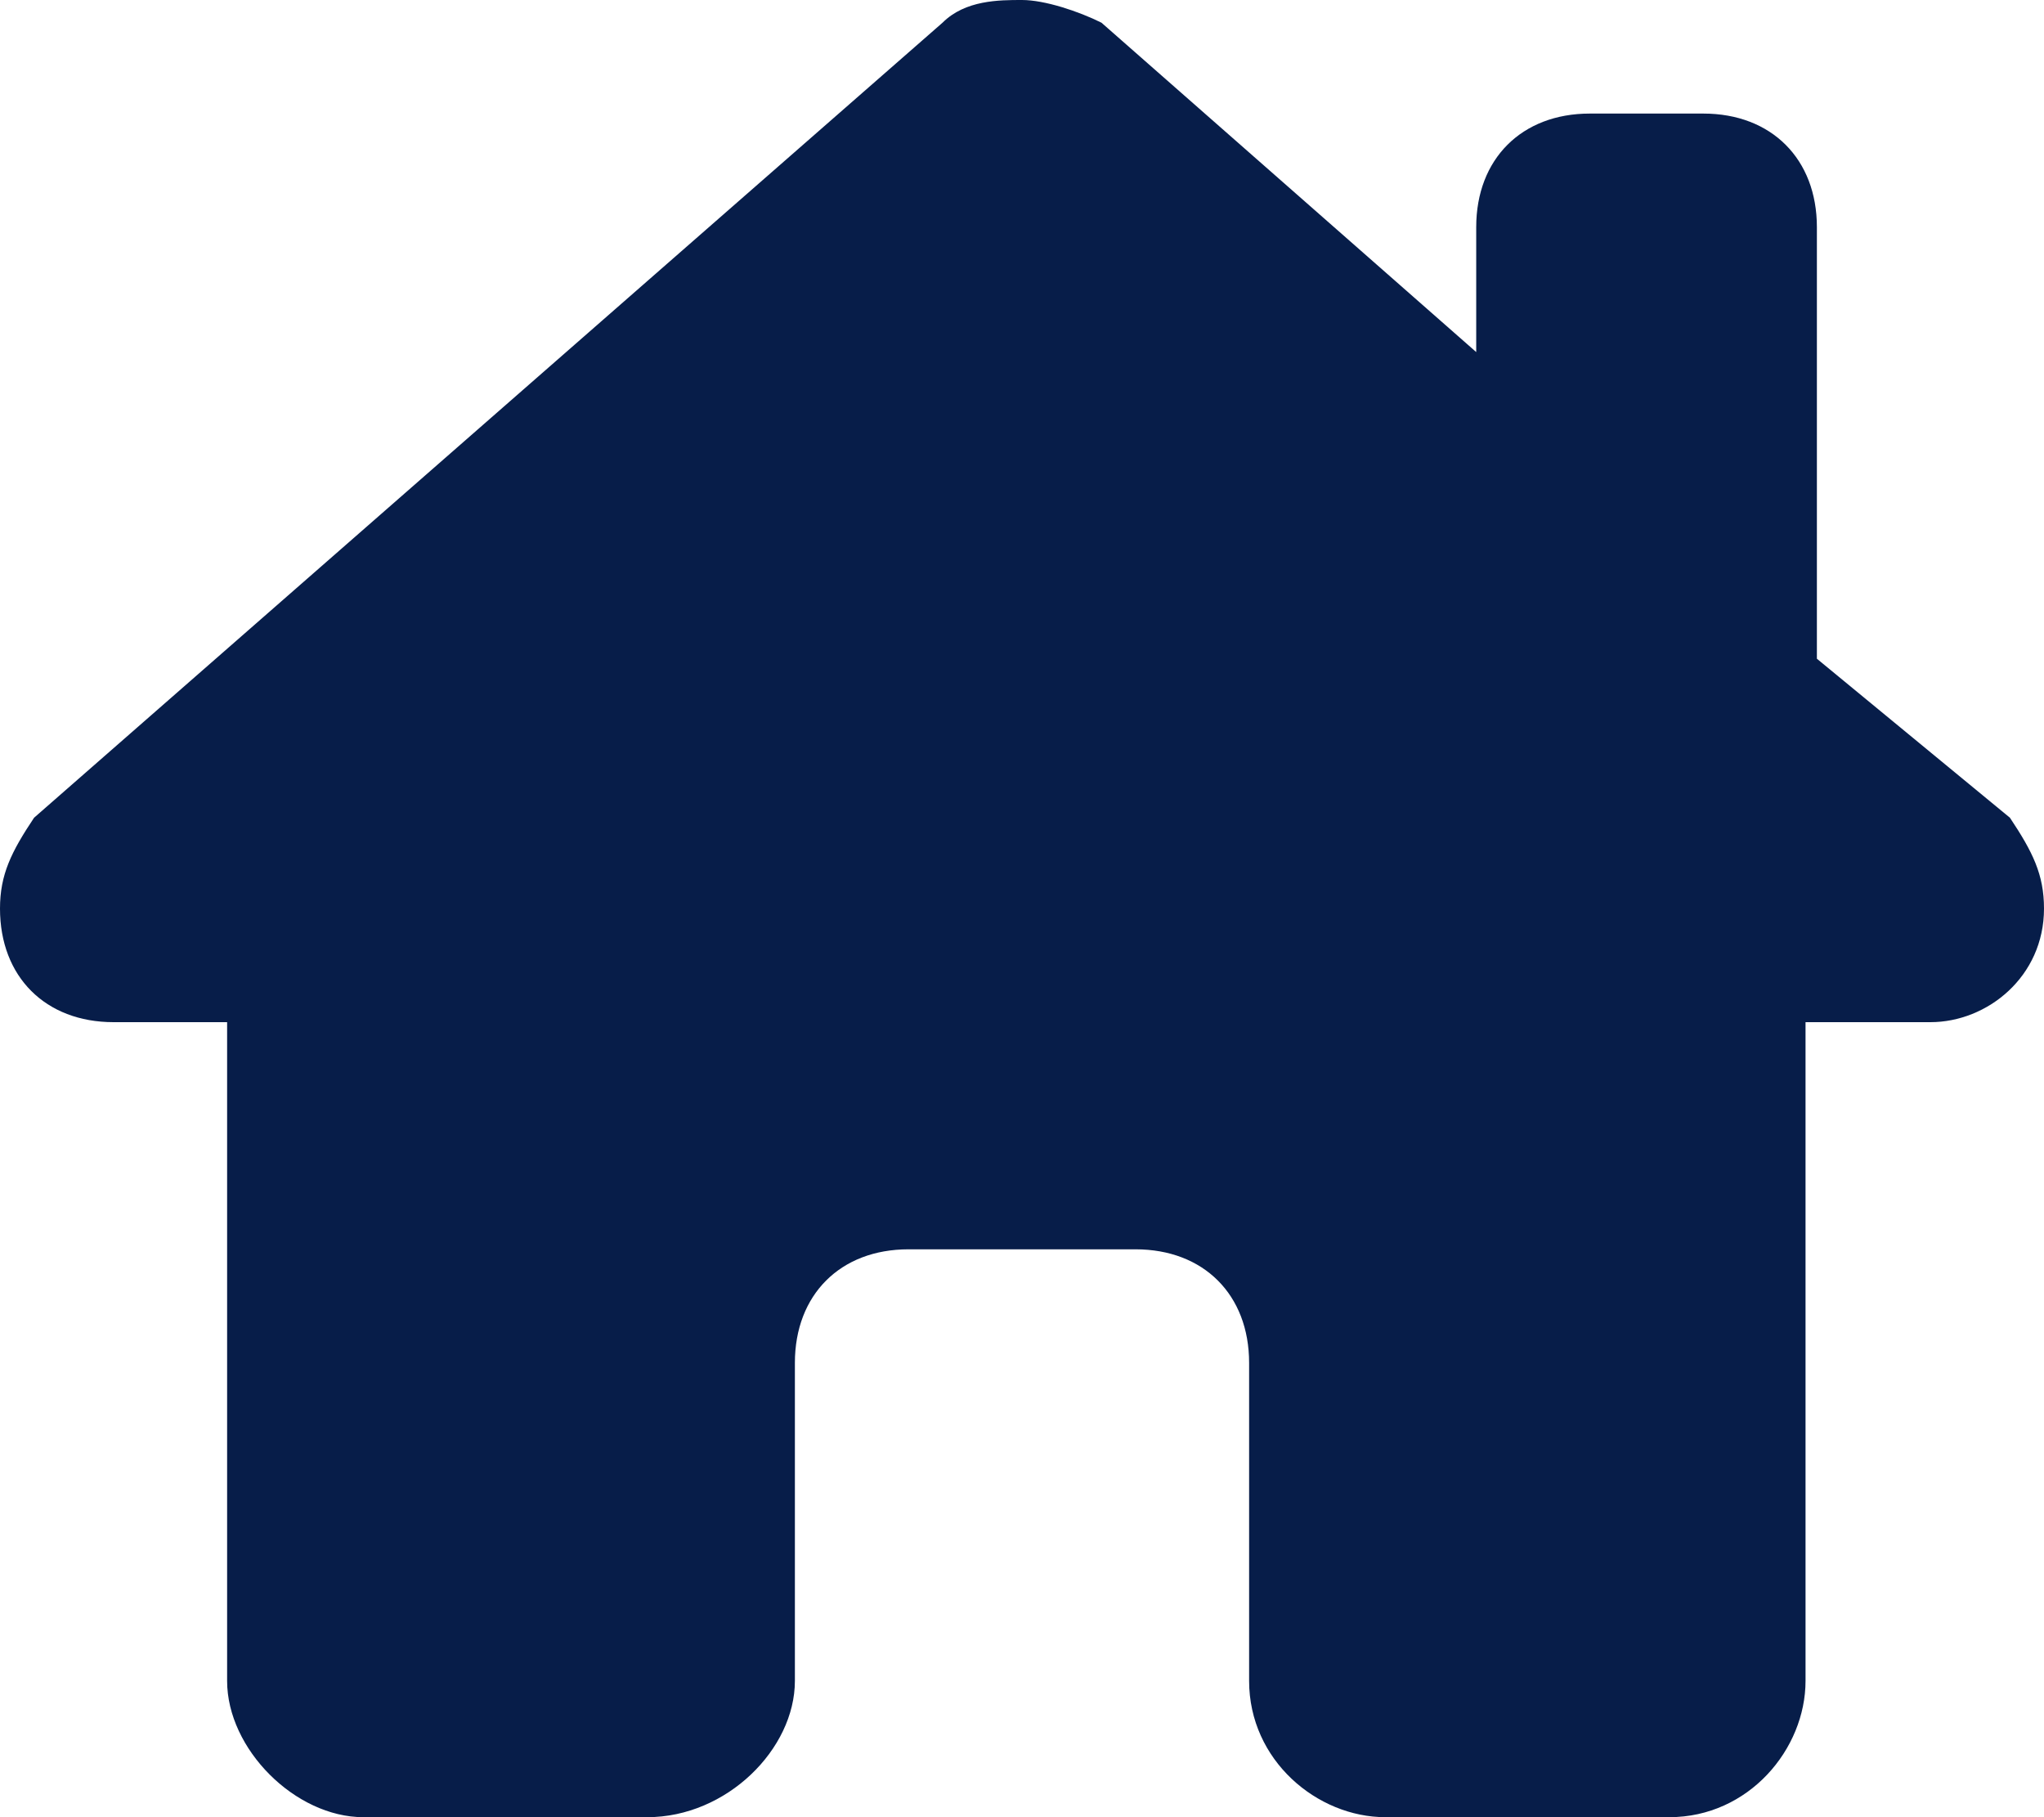 <?xml version="1.0" encoding="UTF-8"?> <svg xmlns="http://www.w3.org/2000/svg" xmlns:xlink="http://www.w3.org/1999/xlink" version="1.1" id="Layer_1" x="0px" y="0px" viewBox="0 0 18 16" style="enable-background:new 0 0 18 16;" xml:space="preserve"> <style type="text/css"> .st0{fill:#071D49;} </style> <path class="st0" d="M17,9c0.5,0,1-0.4,1-1c0-0.3-0.1-0.5-0.3-0.8L16,5.8V2c0-0.6-0.4-1-1-1h-1c-0.6,0-1,0.4-1,1v1.1L9.7,0.2 C9.5,0.1,9.2,0,9,0S8.5,0,8.3,0.2l-8,7C0.1,7.5,0,7.7,0,8c0,0.6,0.4,1,1,1h1v2.2v0.1v3.5C2,15.4,2.6,16,3.2,16h0.5h0.1h0.1h1h0.8 C6.4,16,7,15.4,7,14.8V14v-2c0-0.6,0.4-1,1-1h2c0.6,0,1,0.4,1,1v2v0.8c0,0.7,0.6,1.2,1.2,1.2H13h1h0.1h0.1h0.5 c0.7,0,1.2-0.6,1.2-1.2v-0.5c0-0.1,0-0.2,0-0.3V9H17L17,9z"></path> </svg> 